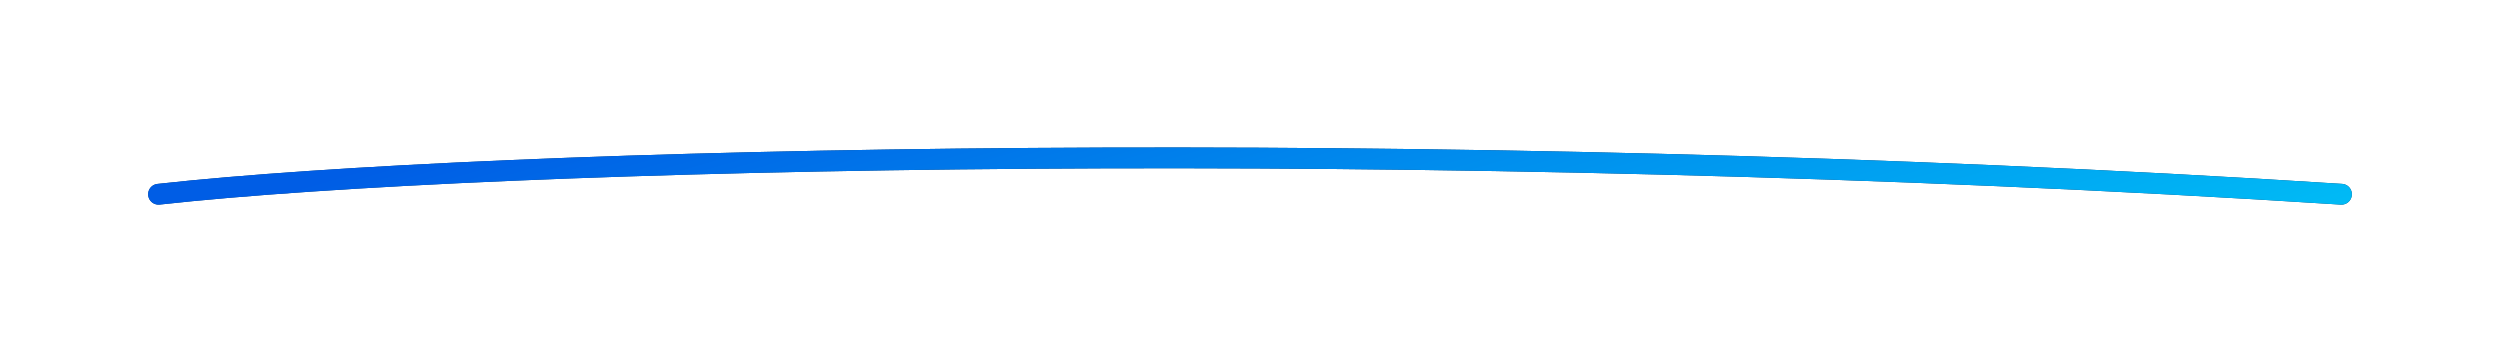 <svg width="481" height="68" viewBox="0 0 481 68" fill="none" xmlns="http://www.w3.org/2000/svg">
<g filter="url(#filter0_d_1_186)">
<path d="M30.5 37.373C94.64 30.278 274.337 26.04 450.5 37.373" stroke="#0D3B66" stroke-width="4" stroke-linecap="round"/>
<path d="M30.5 37.373C94.64 30.278 274.337 26.04 450.5 37.373" stroke="url(#paint0_linear_1_186)" stroke-width="4" stroke-linecap="round"/>
</g>
<defs>
<filter id="filter0_d_1_186" x="0.5" y="0.373" width="480" height="67" filterUnits="userSpaceOnUse" color-interpolation-filters="sRGB">
<feFlood flood-opacity="0" result="BackgroundImageFix"/>
<feColorMatrix in="SourceAlpha" type="matrix" values="0 0 0 0 0 0 0 0 0 0 0 0 0 0 0 0 0 0 127 0" result="hardAlpha"/>
<feMorphology radius="9" operator="dilate" in="SourceAlpha" result="effect1_dropShadow_1_186"/>
<feOffset/>
<feGaussianBlur stdDeviation="9.5"/>
<feComposite in2="hardAlpha" operator="out"/>
<feColorMatrix type="matrix" values="0 0 0 0 0.945 0 0 0 0 0.973 0 0 0 0 1 0 0 0 0.08 0"/>
<feBlend mode="normal" in2="BackgroundImageFix" result="effect1_dropShadow_1_186"/>
<feBlend mode="normal" in="SourceGraphic" in2="effect1_dropShadow_1_186" result="shape"/>
</filter>
<linearGradient id="paint0_linear_1_186" x1="66.884" y1="33.235" x2="98.696" y2="141.816" gradientUnits="userSpaceOnUse">
<stop stop-color="#005DE5"/>
<stop offset="1" stop-color="#00BAF5"/>
</linearGradient>
</defs>
</svg>
